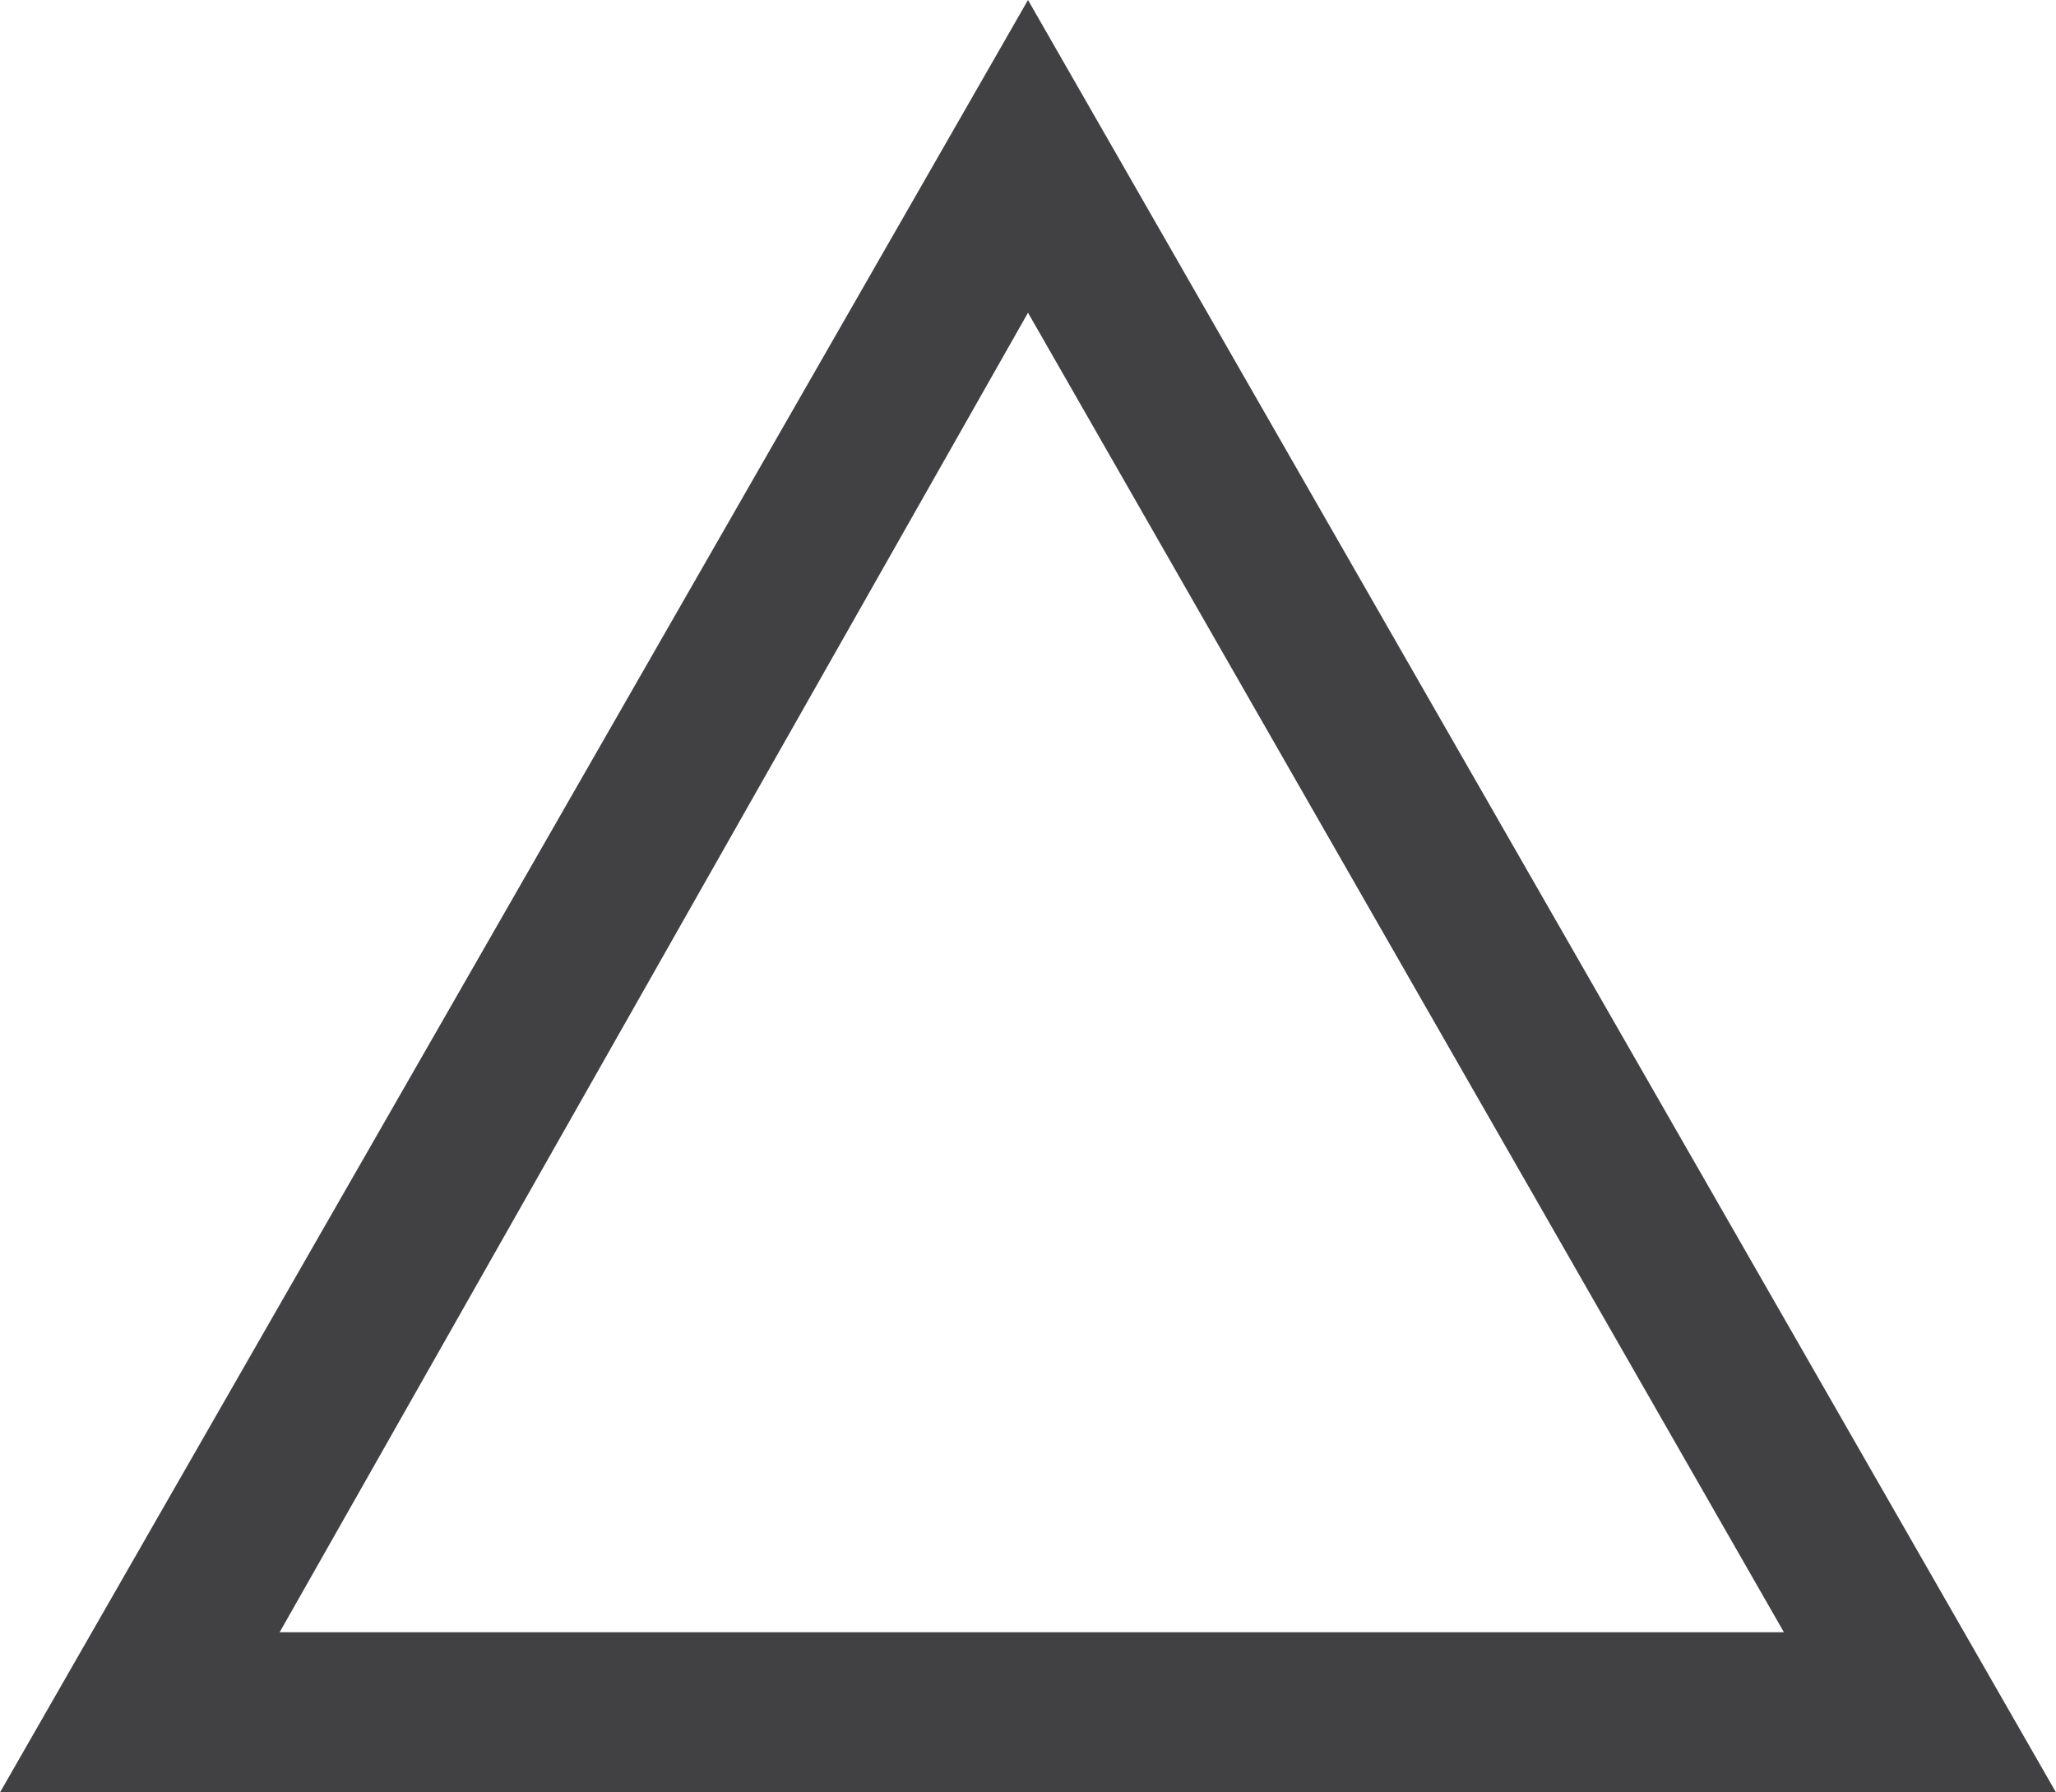<?xml version="1.0" encoding="UTF-8"?> <svg xmlns="http://www.w3.org/2000/svg" width="78" height="68" viewBox="0 0 78 68" fill="none"> <path d="M78 68H0L39 0L78 68ZM10.61 61.923H67.677L39 11.864L10.61 61.923Z" fill="#414143"></path> </svg> 